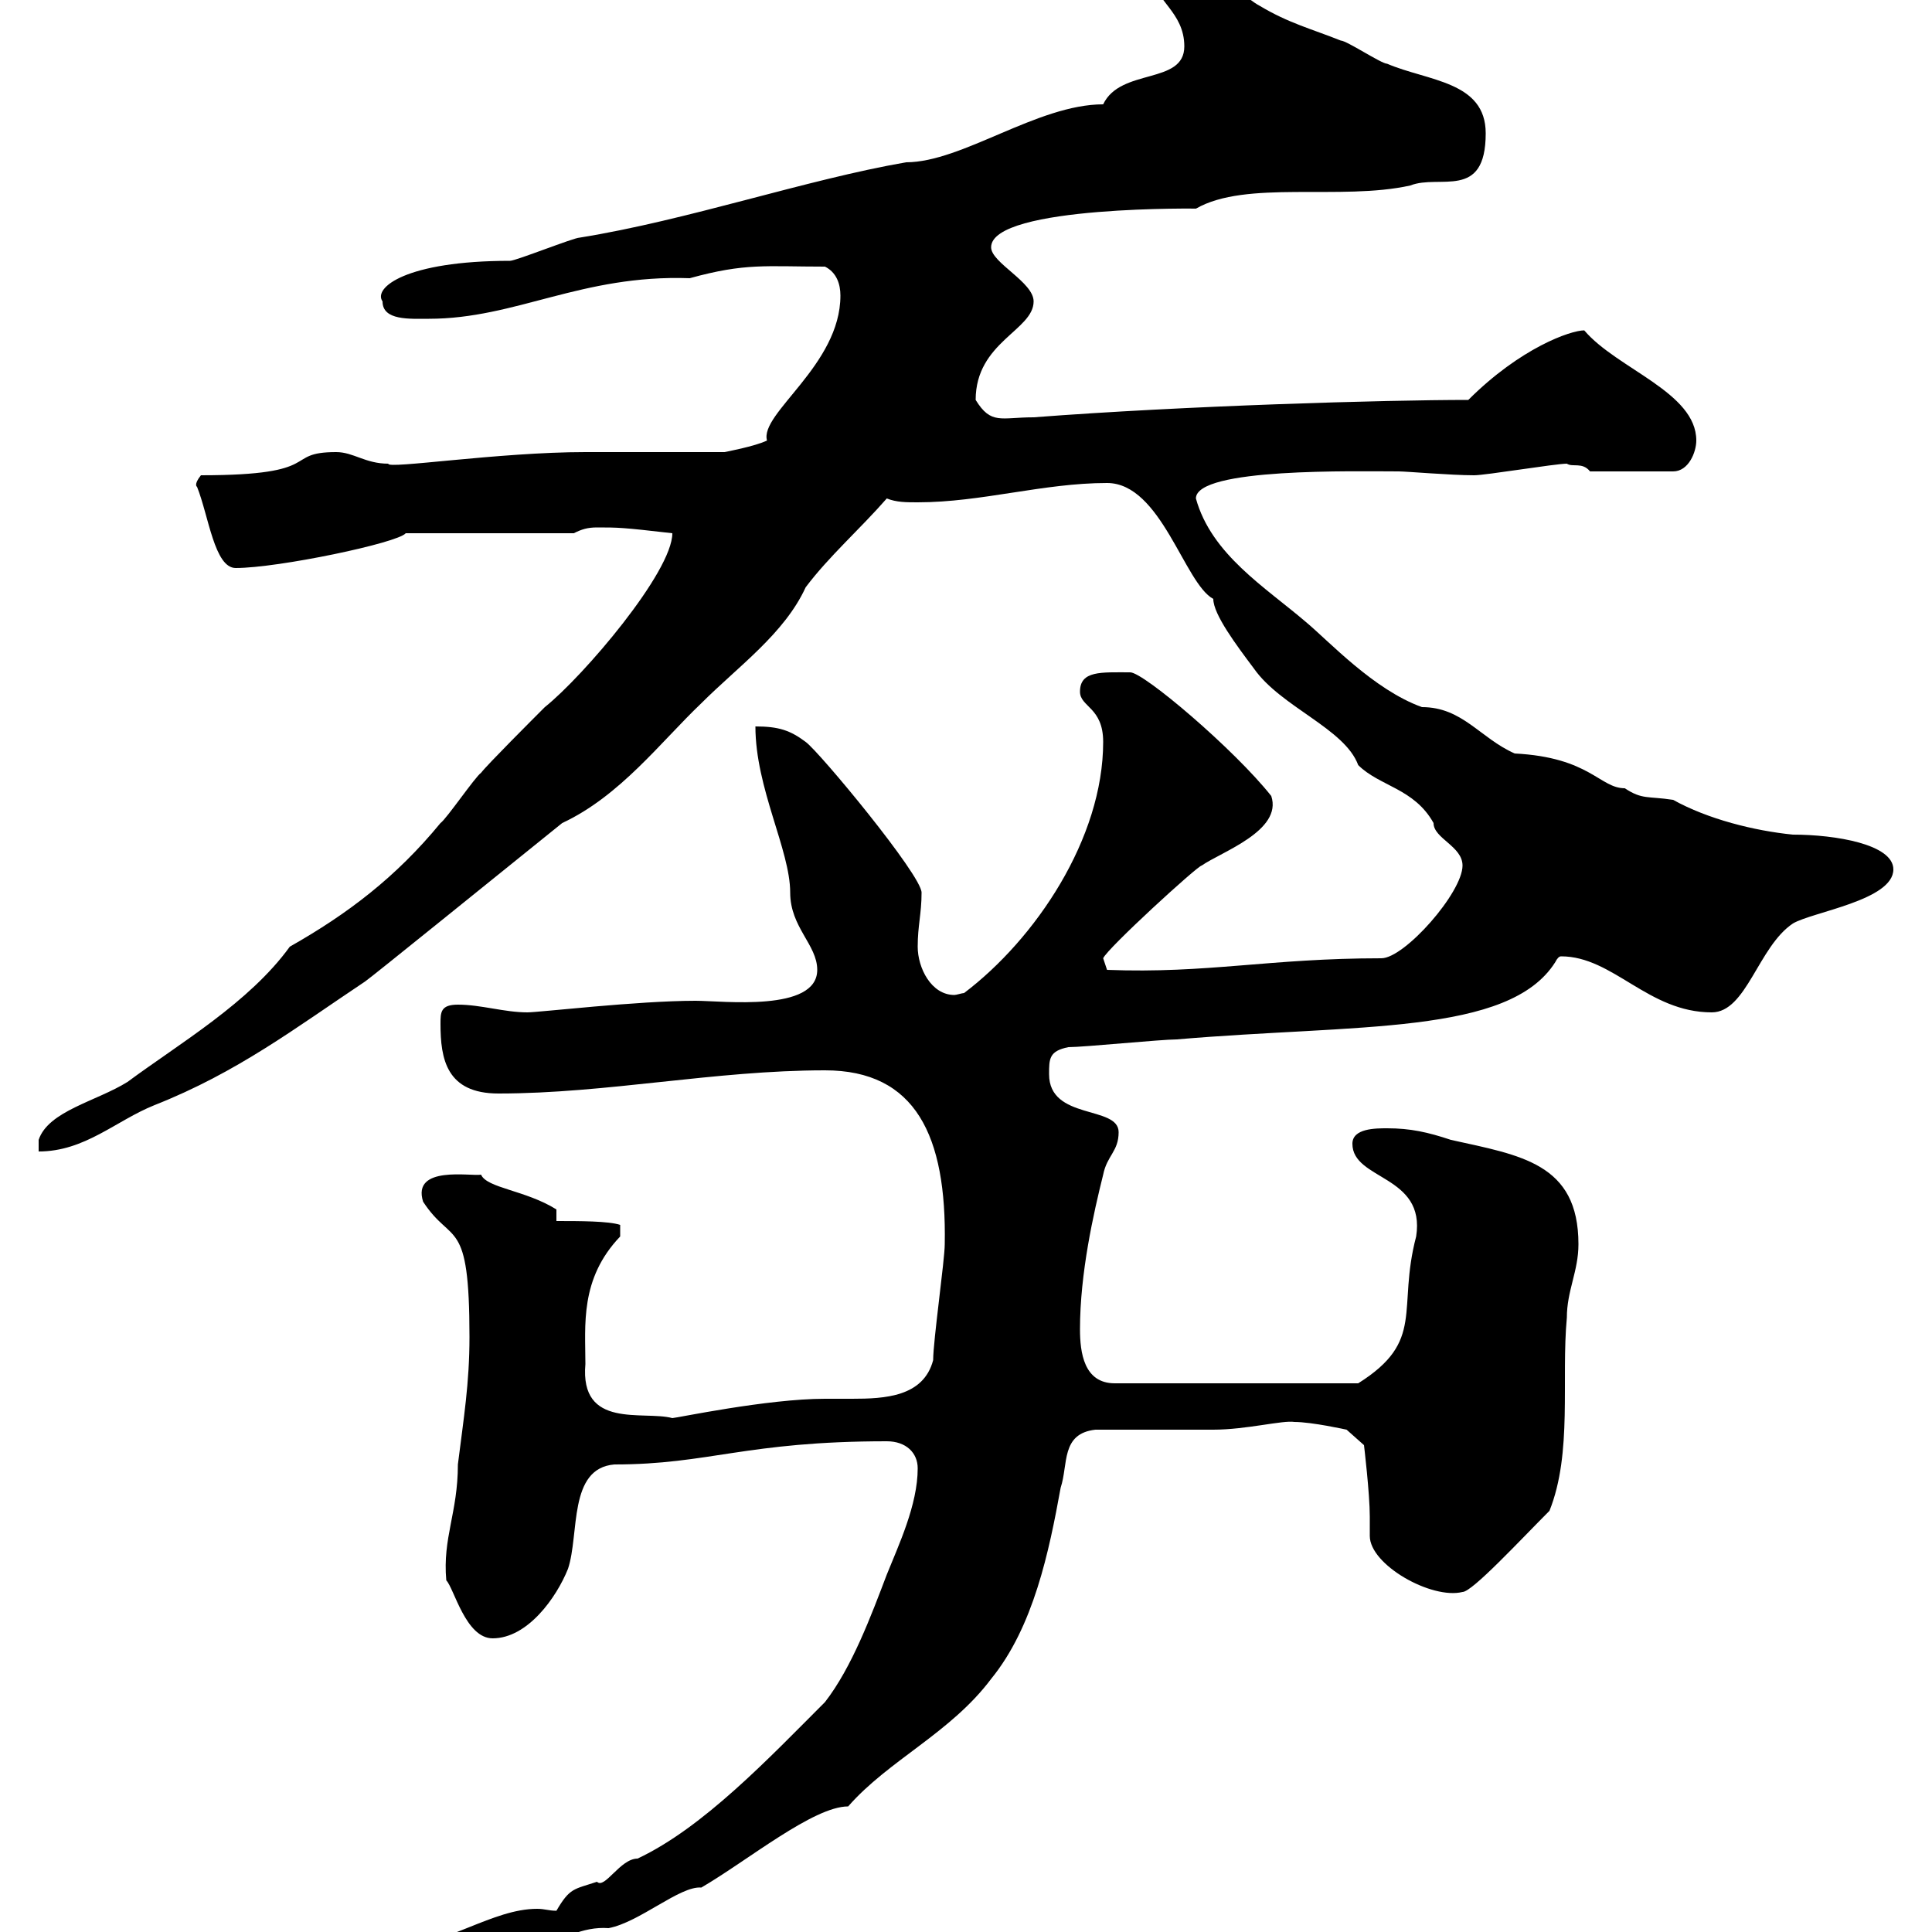 <svg xmlns="http://www.w3.org/2000/svg" xmlns:xlink="http://www.w3.org/1999/xlink" width="300" height="300"><path d="M57.60 305.70C57.60 309.30 66 306.90 72 307.50C80.10 307.50 86.40 298.80 94.50 299.40C99.30 298.50 105.60 292.80 108.90 293.10C116.10 288.90 126.30 280.50 131.70 280.50C138 273.30 147.60 269.10 153.90 260.70C160.50 252.60 162.90 240.90 164.70 231C165.90 227.40 164.70 222.60 170.10 222C173.10 222 185.70 222 188.40 222C193.50 222 199.20 220.50 201 220.80C203.70 220.80 209.10 222 209.10 222L211.80 224.40C211.80 224.40 212.70 231.90 212.70 235.50C212.70 236.70 212.70 237.30 212.70 238.50C212.70 243 222.30 248.40 227.10 247.20C228.60 247.20 236.10 239.10 240.60 234.60C244.20 225.60 242.40 214.20 243.30 204.60C243.30 200.40 245.10 197.40 245.10 193.20C245.10 180.60 236.10 179.40 225.30 177C221.70 175.80 219 175.20 215.40 175.20C213.60 175.20 210 175.20 210 177.60C210 183.30 221.40 182.40 219.90 192C216.90 203.40 221.40 208.20 210.90 214.80L173.10 214.80C168.30 214.80 167.70 210 167.70 206.40C167.70 197.70 169.80 188.40 171.30 182.40C171.90 179.40 173.70 178.80 173.70 175.80C173.70 171.60 162.90 174 162.90 166.80C162.90 164.40 162.90 163.20 165.90 162.60C168.30 162.60 180.30 161.40 182.70 161.40C210.60 159 234.30 160.80 241.50 149.40C241.80 148.80 242.10 148.50 242.40 148.50C250.50 148.50 255.90 157.20 265.80 157.20C271.20 157.20 273 147 278.40 143.40C281.40 141.60 294 139.80 294 135C294 131.10 285 129.60 278.40 129.60C272.40 129 265.20 127.20 259.80 124.20C255.90 123.60 255 124.20 252.30 122.40C248.40 122.40 246.90 117.60 235.20 117C229.80 114.60 227.10 109.80 220.80 109.80C213.30 107.10 206.40 99.60 202.80 96.60C196.50 91.20 188.10 86.10 185.70 77.40C185.70 72.60 210.60 73.20 217.20 73.20C218.40 73.20 225.30 73.80 228.90 73.80C230.70 73.80 241.50 72 243.30 72C244.20 72.60 245.70 71.70 246.90 73.20L259.80 73.20C262.20 73.20 263.40 70.20 263.40 68.40C263.40 60.90 251.10 57.30 246 51.30C243.90 51.30 236.10 54 228 62.10C215.10 62.10 183.90 63 160.50 64.80C155.40 64.80 153.90 66 151.50 62.10C151.50 53.10 160.50 51.30 160.50 46.80C160.50 43.80 153.90 40.80 153.90 38.40C153.90 31.80 187.50 32.40 185.70 32.40C193.50 27.90 208.20 31.20 219 28.80C223.50 27 230.70 31.20 230.70 20.70C230.70 12.60 221.70 12.60 215.40 9.90C214.50 9.90 209.10 6.30 208.20 6.30C203.70 4.50 200.10 3.60 195.60 0.90C193.80 0 187.50-5.40 185.70-6.30L180.30-6.30C180-6 179.10-5.40 179.10-3.60C179.10 0 183.90 1.80 183.90 7.20C183.90 13.20 174 10.50 171.30 16.20C161.10 16.20 149.40 25.20 140.70 25.20C125.10 27.90 106.80 34.20 90 36.90C89.10 36.90 80.10 40.50 79.20 40.50C63 40.50 57.90 44.70 59.40 46.80C59.40 49.80 63.60 49.50 66.60 49.50C80.10 49.50 90.30 42.60 107.10 43.20C115.80 40.80 118.80 41.40 128.10 41.40C129.90 42.30 130.50 44.10 130.50 45.90C130.50 56.70 117.90 64.20 119.10 68.40C117.30 69.30 112.50 70.20 112.50 70.20L90.90 70.20C77.40 70.20 60 72.90 60.30 72C56.70 72 54.90 70.20 52.20 70.20C43.80 70.20 50.70 73.80 31.20 73.80C30 75.30 30.60 75.60 30.60 75.60C32.40 80.10 33.30 88.20 36.60 88.20C43.20 88.20 61.80 84.30 63 82.80L89.10 82.80C90.30 82.20 91.20 81.90 92.70 81.90C96 81.90 96.60 81.90 104.40 82.80C104.40 88.80 90.60 105 84.60 109.80C82.80 111.60 75.60 118.80 74.70 120C73.80 120.60 69.30 127.20 68.40 127.80C61.50 136.20 54 141.90 45 147C38.70 155.70 27.90 162 19.80 168C15 171 7.50 172.50 6 177L6 178.80C13.20 178.80 18 174 24 171.60C36.90 166.50 45.90 159.60 56.70 152.40C57.60 151.80 76.50 136.50 87.30 127.80C96.30 123.60 102.60 115.20 108.90 109.20C114.60 103.50 121.80 98.40 125.10 91.20C128.70 86.40 133.50 82.20 137.70 77.40C139.20 78 140.70 78 142.50 78C152.40 78 162 75 171.90 75C180.30 75 183.90 90.60 188.40 93C188.40 95.40 192 100.20 194.70 103.80C198.90 109.80 208.80 113.10 210.90 118.80C214.20 122.10 219.60 122.40 222.60 127.80C222.60 130.20 227.10 131.40 227.10 134.40C227.10 138.60 218.10 148.80 214.50 148.80C197.10 148.80 187.50 151.20 171.90 150.60L171.30 148.80C171.90 147.30 186 134.40 186.60 134.40C189.60 132.30 199.20 129 197.40 123.60C191.70 116.40 177.60 104.40 175.50 104.40C171 104.40 167.70 104.10 167.70 107.40C167.70 109.80 171.30 109.80 171.30 115.20C171.30 130.20 160.80 145.80 149.70 154.20C149.40 154.20 148.50 154.50 148.20 154.50C144.60 154.50 142.50 150.30 142.50 147C142.50 143.70 143.10 141.90 143.10 138.60C143.10 135.90 127.20 116.70 125.10 115.20C122.70 113.40 120.90 112.80 117.30 112.80C117.30 122.40 122.70 132 122.70 138.60C122.70 144 126.90 146.70 126.90 150.60C126.90 157.20 112.20 155.40 108 155.40C99 155.40 83.70 157.20 81.90 157.20C78.30 157.20 74.70 156 71.10 156C68.40 156 68.40 157.20 68.40 159C68.40 164.40 69.30 169.80 77.40 169.80C94.20 169.80 111 166.20 128.10 166.20C142.20 166.20 147 176.40 146.70 193.20C146.70 195.60 144.90 208.20 144.90 211.20C143.40 216.90 137.40 217.20 132.30 217.20C130.80 217.20 129 217.20 128.10 217.20C119.10 217.20 105 220.20 104.40 220.20C99.90 219 90 222 90.90 211.80C90.90 205.80 90 198.60 96.30 192L96.30 190.20C94.50 189.60 90 189.60 86.40 189.60L86.40 187.80C81.60 184.80 75.60 184.50 74.70 182.40C73.20 182.70 63.90 180.90 65.70 186.60C70.20 193.50 72.90 188.70 72.90 207.60C72.90 214.80 72 220.20 71.10 227.40C71.10 234.90 68.70 238.80 69.30 245.40C70.50 246.60 72.30 254.40 76.50 254.40C81.90 254.40 86.40 248.10 88.20 243.60C90 238.20 88.20 228 95.40 227.40C110.10 227.40 115.80 223.80 137.70 223.80C140.70 223.80 142.50 225.60 142.50 228C142.50 233.70 139.50 240 137.70 244.50C135.30 250.80 132.30 258.90 128.10 264.30C119.40 273 109.20 283.80 99 288.60C96.30 288.60 93.90 293.40 92.70 292.20C89.10 293.40 88.50 293.10 86.40 296.70C85.20 296.70 84.60 296.40 83.40 296.40C76.50 296.40 69.30 302.10 62.10 302.10C60.30 303 57.60 303 57.60 305.70Z"/></svg>